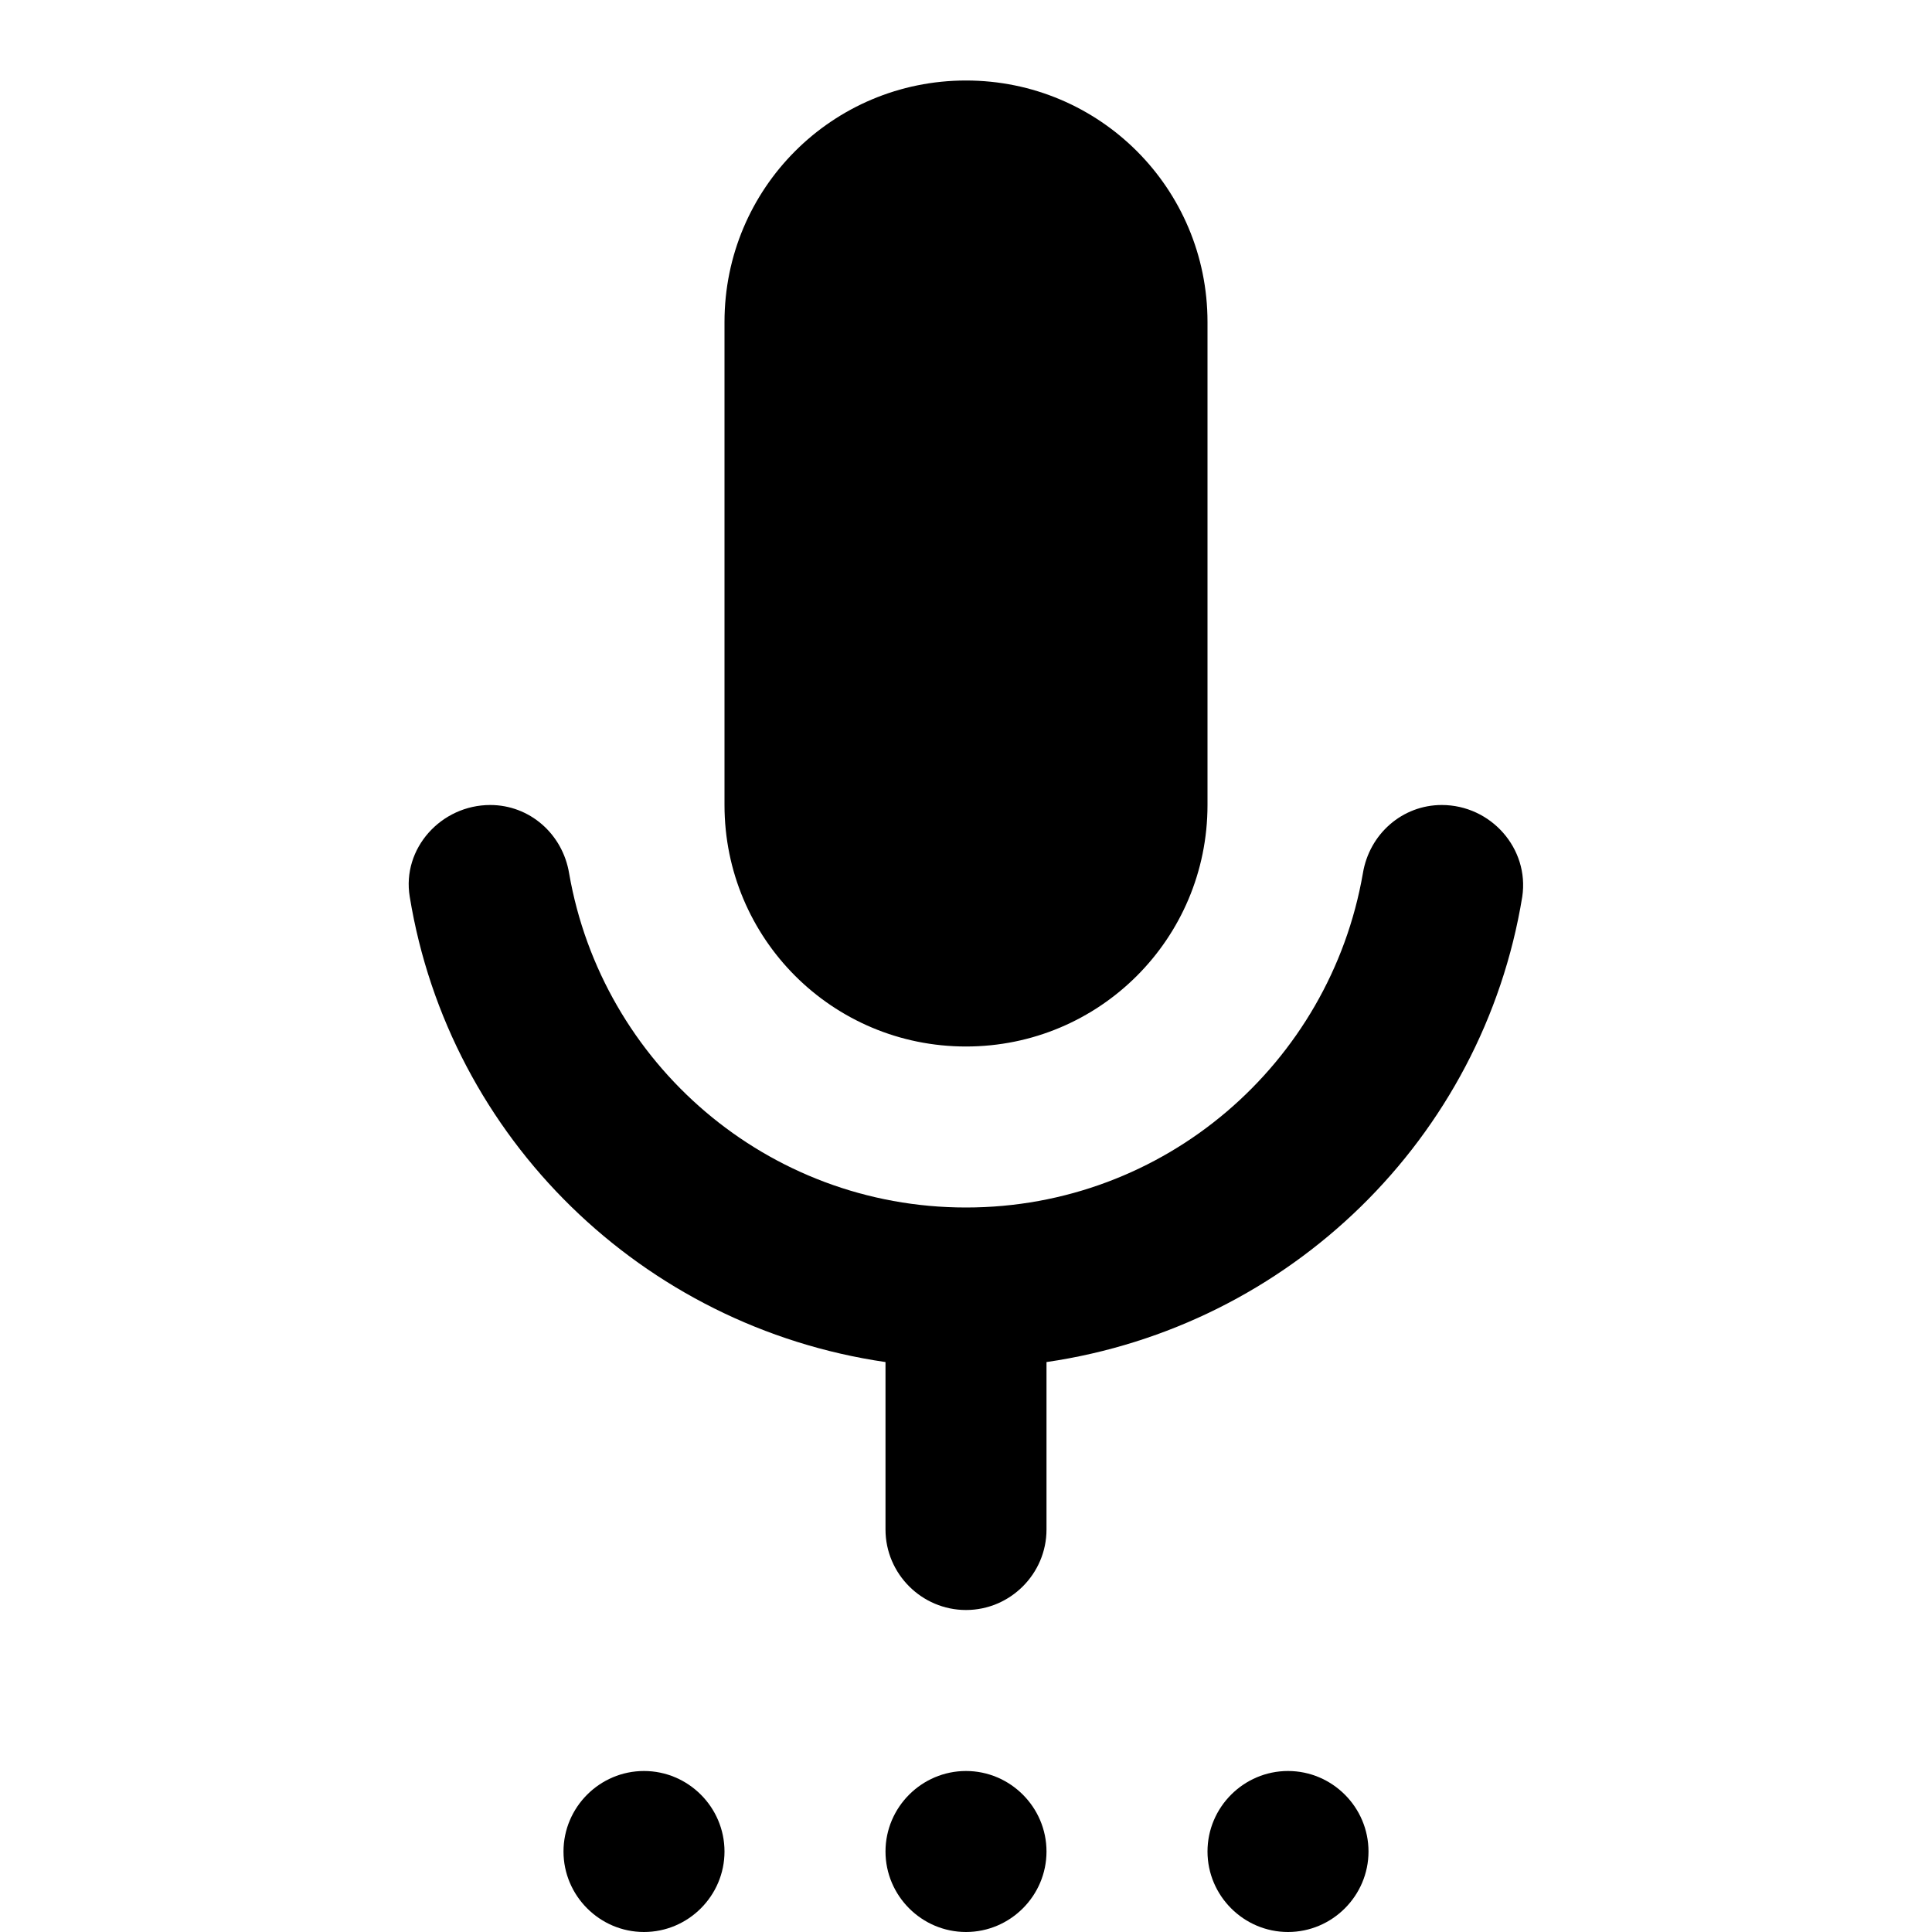 <svg xmlns="http://www.w3.org/2000/svg" enable-background="new 0 0 24 24" height="24" viewBox="0 0 24 24" width="24"><rect fill="none" height="24" width="24" y="0"/><path d="M8,24L8,24c0.55,0,1-0.45,1-1v0c0-0.55-0.45-1-1-1h0c-0.55,0-1,0.45-1,1v0C7,23.55,7.45,24,8,24z M12,24L12,24 c0.55,0,1-0.45,1-1v0c0-0.55-0.45-1-1-1h0c-0.55,0-1,0.45-1,1v0C11,23.55,11.45,24,12,24z M16,24L16,24c0.55,0,1-0.45,1-1v0 c0-0.55-0.45-1-1-1h0c-0.55,0-1,0.45-1,1v0C15,23.55,15.45,24,16,24z M9,10V4c0-1.66,1.34-3,3-3s3,1.34,3,3v6c0,1.66-1.34,3-3,3 S9,11.66,9,10z M17.91,10c0.61,0,1.09,0.54,1,1.14c-0.49,3-2.89,5.34-5.91,5.78V19c0,0.55-0.45,1-1,1h0c-0.55,0-1-0.45-1-1v-2.08 c-3.02-0.44-5.42-2.78-5.91-5.78c-0.1-0.6,0.39-1.14,1-1.14h0c0.49,0,0.9,0.36,0.98,0.85C7.48,13.21,9.53,15,12,15 s4.52-1.79,4.93-4.15C17.01,10.36,17.42,10,17.91,10L17.91,10z"/></svg>
